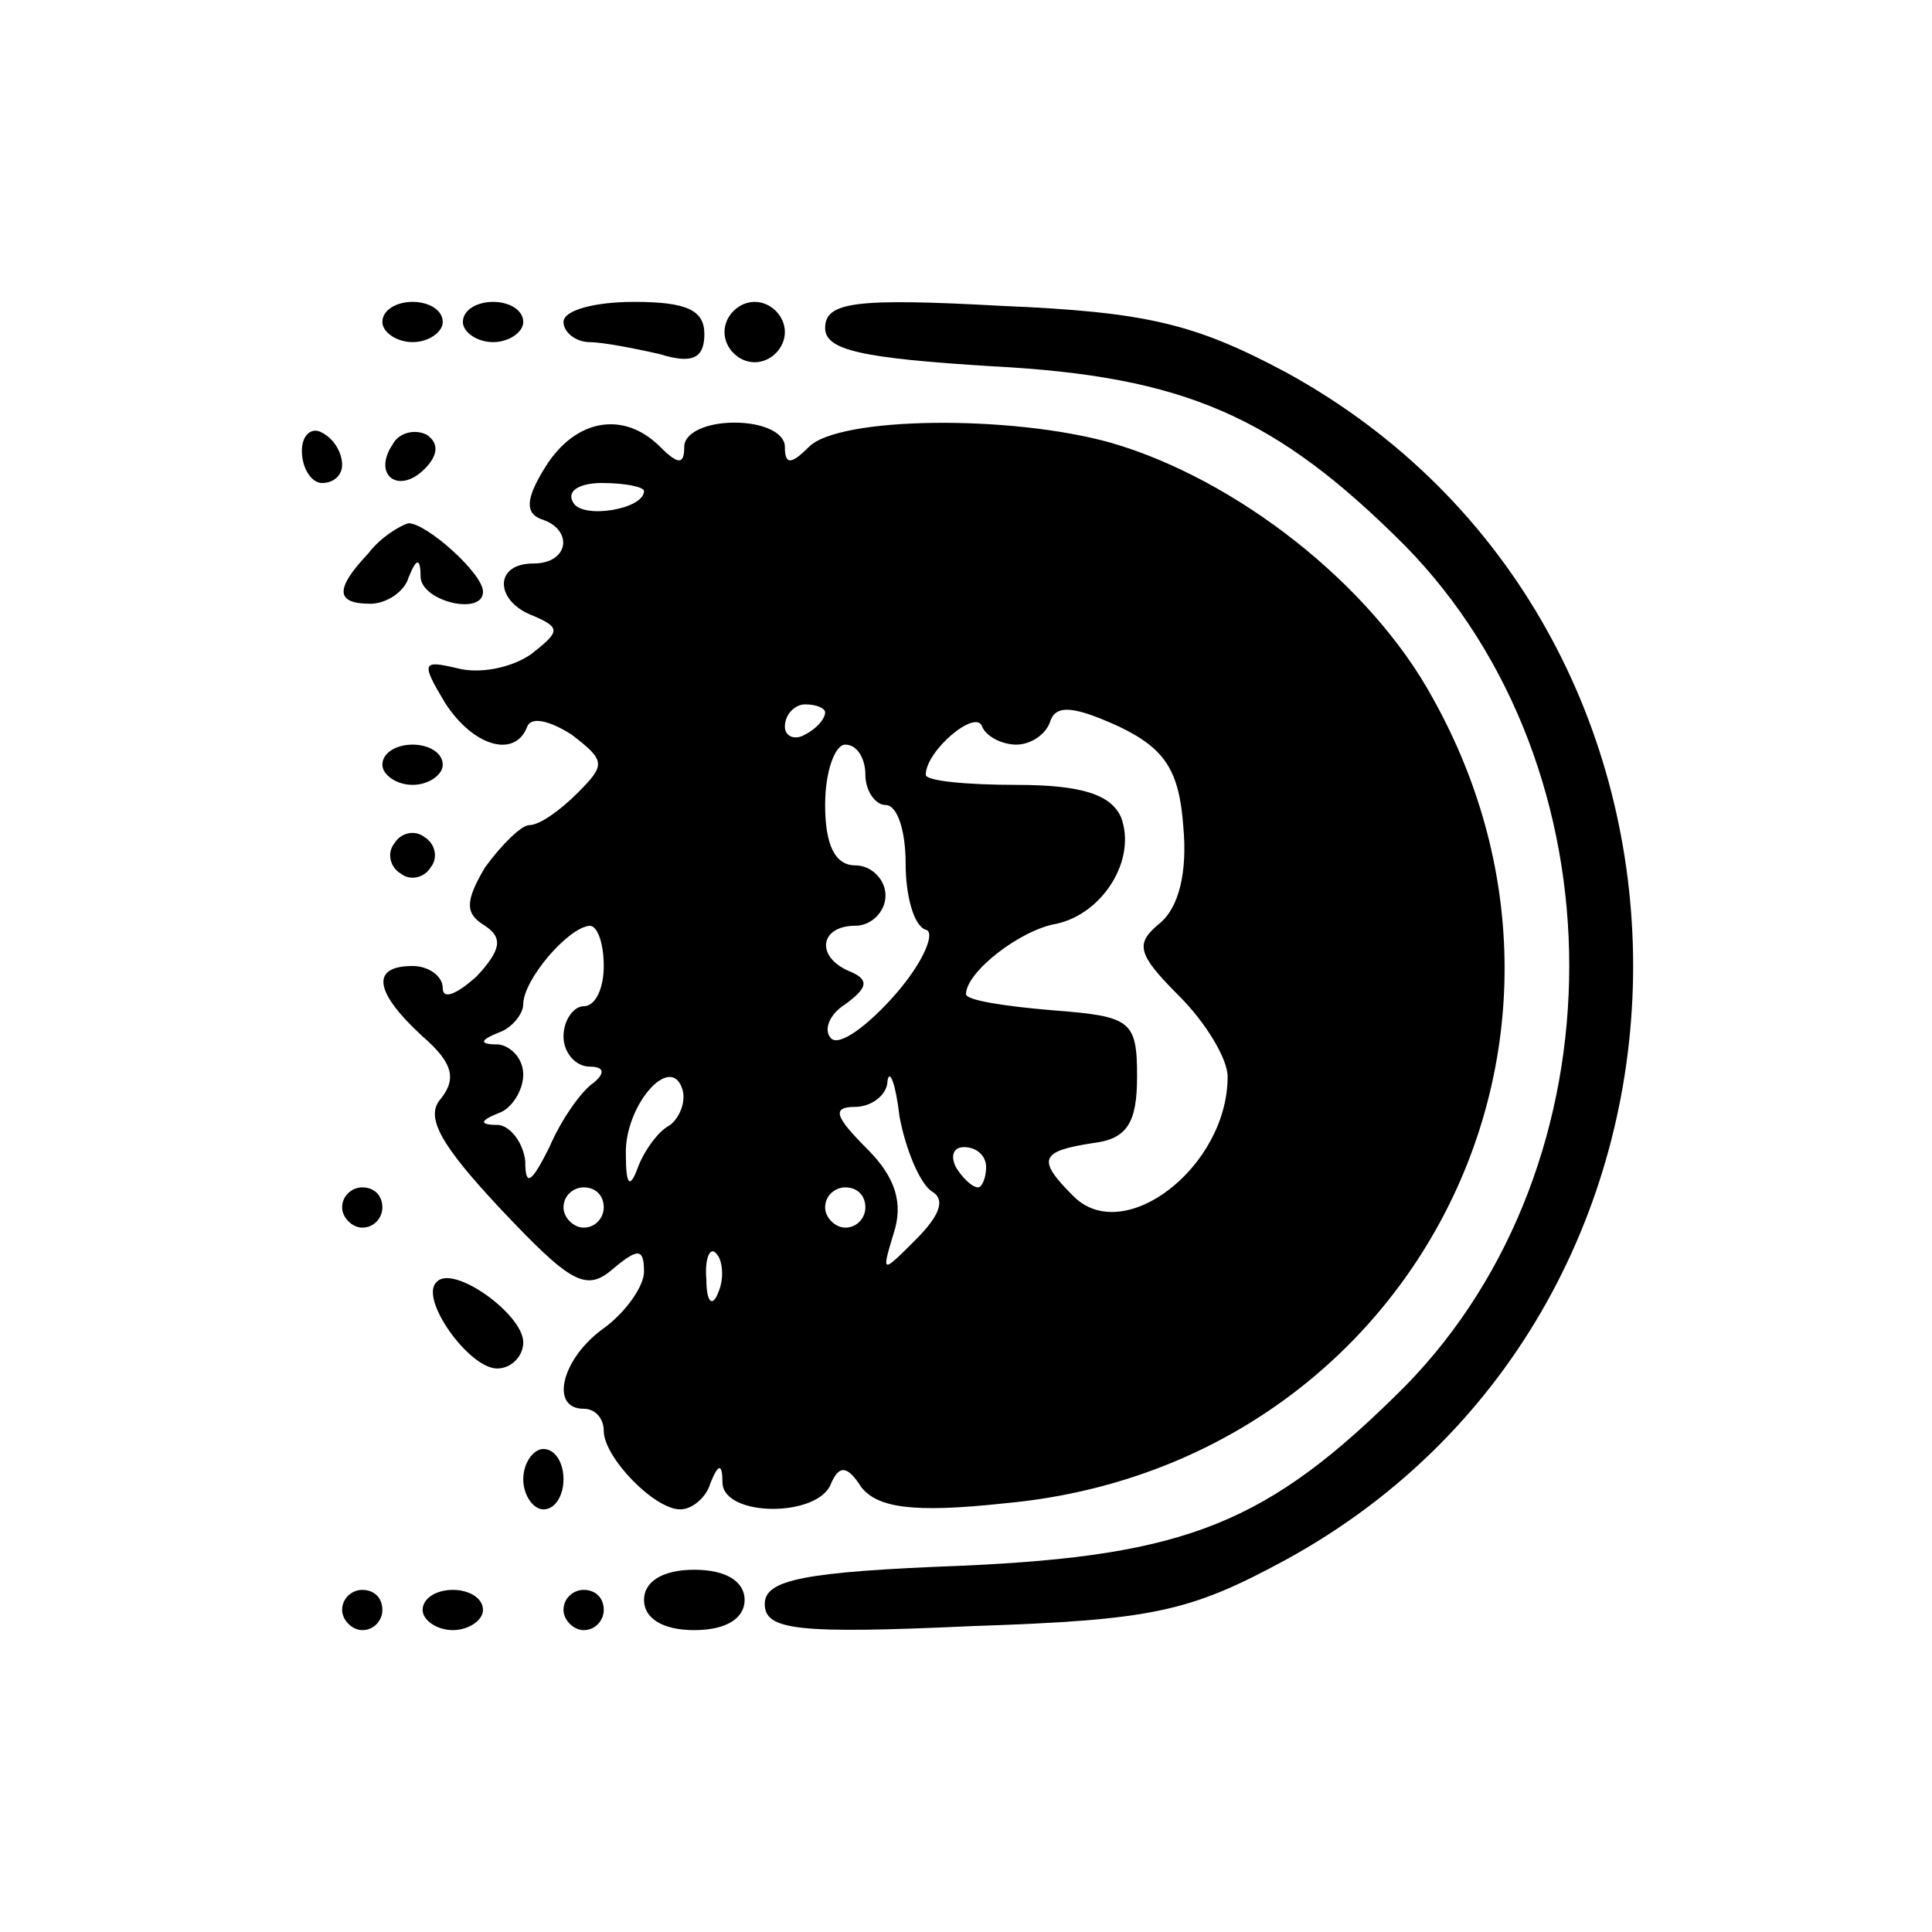 <?xml version="1.0" standalone="no"?>
<!DOCTYPE svg PUBLIC "-//W3C//DTD SVG 20010904//EN"
 "http://www.w3.org/TR/2001/REC-SVG-20010904/DTD/svg10.dtd">
<svg version="1.0" xmlns="http://www.w3.org/2000/svg"
 width="96pt" height="96pt" viewBox="0 0 96 96"
 preserveAspectRatio="xMidYMid meet">
<g transform="translate(0,96) scale(0.1,-0.1)"
fill="#000000" stroke="none">
<path d="M190 800 c0 -5 7 -10 15 -10 8 0 15 5 15 10 0 6 -7 10 -15 10 -8 0
-15 -4 -15 -10z"/>
<path d="M230 800 c0 -5 7 -10 15 -10 8 0 15 5 15 10 0 6 -7 10 -15 10 -8 0
-15 -4 -15 -10z"/>
<path d="M280 800 c0 -5 6 -10 13 -10 6 0 22 -3 35 -6 16 -5 22 -2 22 10 0 12
-9 16 -35 16 -19 0 -35 -4 -35 -10z"/>
<path d="M360 795 c0 -8 7 -15 15 -15 8 0 15 7 15 15 0 8 -7 15 -15 15 -8 0
-15 -7 -15 -15z"/>
<path d="M410 797 c0 -11 18 -15 83 -19 96 -5 141 -25 205 -89 109 -111 109
-307 0 -418 -68 -68 -108 -84 -220 -89 -79 -3 -98 -7 -98 -19 0 -13 16 -15
103 -11 90 3 108 7 156 33 230 126 230 464 0 590 -45 24 -69 30 -141 33 -73 4
-88 2 -88 -11z"/>
<path d="M150 736 c0 -9 5 -16 10 -16 6 0 10 4 10 9 0 6 -4 13 -10 16 -5 3
-10 -1 -10 -9z"/>
<path d="M195 739 c-10 -15 3 -25 16 -12 7 7 7 13 1 17 -6 3 -14 1 -17 -5z"/>
<path d="M271 728 c-10 -16 -10 -23 -2 -26 16 -5 14 -22 -4 -22 -20 0 -19 -19
0 -26 14 -6 13 -8 -1 -19 -10 -7 -26 -10 -37 -7 -17 4 -18 3 -6 -17 14 -22 35
-28 41 -12 2 5 11 3 22 -4 17 -13 17 -15 3 -29 -9 -9 -19 -16 -24 -16 -4 0
-14 -10 -22 -21 -10 -17 -10 -23 0 -29 9 -6 8 -12 -4 -25 -10 -9 -17 -12 -17
-6 0 6 -7 11 -15 11 -21 0 -19 -13 5 -35 15 -13 17 -21 9 -31 -8 -9 0 -23 30
-55 34 -36 42 -41 55 -30 13 11 16 11 16 -1 0 -7 -9 -20 -20 -28 -21 -15 -27
-40 -10 -40 6 0 10 -5 10 -11 0 -13 25 -39 38 -39 6 0 13 6 15 13 4 10 6 10 6
0 1 -17 48 -17 54 0 4 9 8 9 15 -2 8 -10 25 -13 71 -8 199 18 310 226 213 400
-31 57 -98 109 -160 127 -50 14 -135 13 -150 -2 -9 -9 -12 -9 -12 0 0 7 -11
12 -25 12 -14 0 -25 -5 -25 -12 0 -9 -3 -9 -12 0 -18 18 -42 14 -57 -10z m49
-12 c0 -9 -30 -14 -35 -6 -4 6 3 10 14 10 12 0 21 -2 21 -4z m90 -110 c0 -3
-4 -8 -10 -11 -5 -3 -10 -1 -10 4 0 6 5 11 10 11 6 0 10 -2 10 -4z m95 -16 c7
0 15 5 17 12 3 8 12 7 34 -3 23 -11 30 -22 32 -50 2 -22 -2 -40 -12 -48 -12
-10 -11 -15 10 -36 13 -13 24 -31 24 -40 0 -45 -52 -85 -77 -59 -18 18 -16 22
10 26 17 2 22 10 22 33 0 28 -3 30 -42 33 -24 2 -43 5 -43 8 0 11 27 32 45 35
23 5 40 32 32 53 -5 11 -19 16 -52 16 -25 0 -45 2 -45 5 0 12 25 33 28 24 2
-5 10 -9 17 -9z m-75 -15 c0 -8 5 -15 10 -15 6 0 10 -13 10 -29 0 -16 4 -31
10 -33 5 -1 -1 -16 -15 -32 -14 -16 -28 -26 -32 -22 -4 4 -1 12 7 17 11 8 12
12 3 16 -18 7 -16 23 2 23 8 0 15 7 15 15 0 8 -7 15 -15 15 -10 0 -15 10 -15
30 0 17 5 30 10 30 6 0 10 -7 10 -15z m-130 -95 c0 -11 -4 -20 -10 -20 -5 0
-10 -7 -10 -15 0 -8 6 -15 13 -15 7 0 8 -3 2 -8 -6 -4 -16 -18 -22 -32 -9 -18
-12 -20 -12 -7 -1 9 -7 17 -13 18 -10 0 -10 2 0 6 6 2 12 11 12 19 0 8 -6 14
-12 15 -10 0 -10 2 0 6 6 2 12 9 12 14 0 12 22 38 33 39 4 0 7 -9 7 -20z m33
-79 c-6 -3 -13 -13 -16 -21 -4 -11 -6 -9 -6 6 -1 24 22 51 28 33 2 -6 -1 -14
-6 -18z m130 -33 c7 -4 4 -12 -8 -24 -17 -17 -17 -17 -11 3 5 15 1 28 -13 42
-16 16 -18 21 -6 21 8 0 16 6 16 13 1 6 4 -1 6 -18 3 -16 10 -33 16 -37z m27
12 c0 -5 -2 -10 -4 -10 -3 0 -8 5 -11 10 -3 6 -1 10 4 10 6 0 11 -4 11 -10z
m-190 -20 c0 -5 -4 -10 -10 -10 -5 0 -10 5 -10 10 0 6 5 10 10 10 6 0 10 -4
10 -10z m130 0 c0 -5 -4 -10 -10 -10 -5 0 -10 5 -10 10 0 6 5 10 10 10 6 0 10
-4 10 -10z m-73 -42 c-3 -8 -6 -5 -6 6 -1 11 2 17 5 13 3 -3 4 -12 1 -19z"/>
<path d="M183 685 c-17 -18 -16 -25 1 -25 8 0 17 6 19 13 4 10 6 10 6 0 1 -12
31 -19 31 -7 0 9 -28 34 -37 34 -4 -1 -14 -7 -20 -15z"/>
<path d="M190 580 c0 -5 7 -10 15 -10 8 0 15 5 15 10 0 6 -7 10 -15 10 -8 0
-15 -4 -15 -10z"/>
<path d="M196 541 c-4 -5 -2 -12 3 -15 5 -4 12 -2 15 3 4 5 2 12 -3 15 -5 4
-12 2 -15 -3z"/>
<path d="M170 360 c0 -5 5 -10 10 -10 6 0 10 5 10 10 0 6 -4 10 -10 10 -5 0
-10 -4 -10 -10z"/>
<path d="M217 323 c-9 -8 16 -43 30 -43 7 0 13 6 13 13 0 14 -35 39 -43 30z"/>
<path d="M260 225 c0 -8 5 -15 10 -15 6 0 10 7 10 15 0 8 -4 15 -10 15 -5 0
-10 -7 -10 -15z"/>
<path d="M320 165 c0 -9 9 -15 25 -15 16 0 25 6 25 15 0 9 -9 15 -25 15 -16 0
-25 -6 -25 -15z"/>
<path d="M170 160 c0 -5 5 -10 10 -10 6 0 10 5 10 10 0 6 -4 10 -10 10 -5 0
-10 -4 -10 -10z"/>
<path d="M210 160 c0 -5 7 -10 15 -10 8 0 15 5 15 10 0 6 -7 10 -15 10 -8 0
-15 -4 -15 -10z"/>
<path d="M280 160 c0 -5 5 -10 10 -10 6 0 10 5 10 10 0 6 -4 10 -10 10 -5 0
-10 -4 -10 -10z"/>
</g>
</svg>
